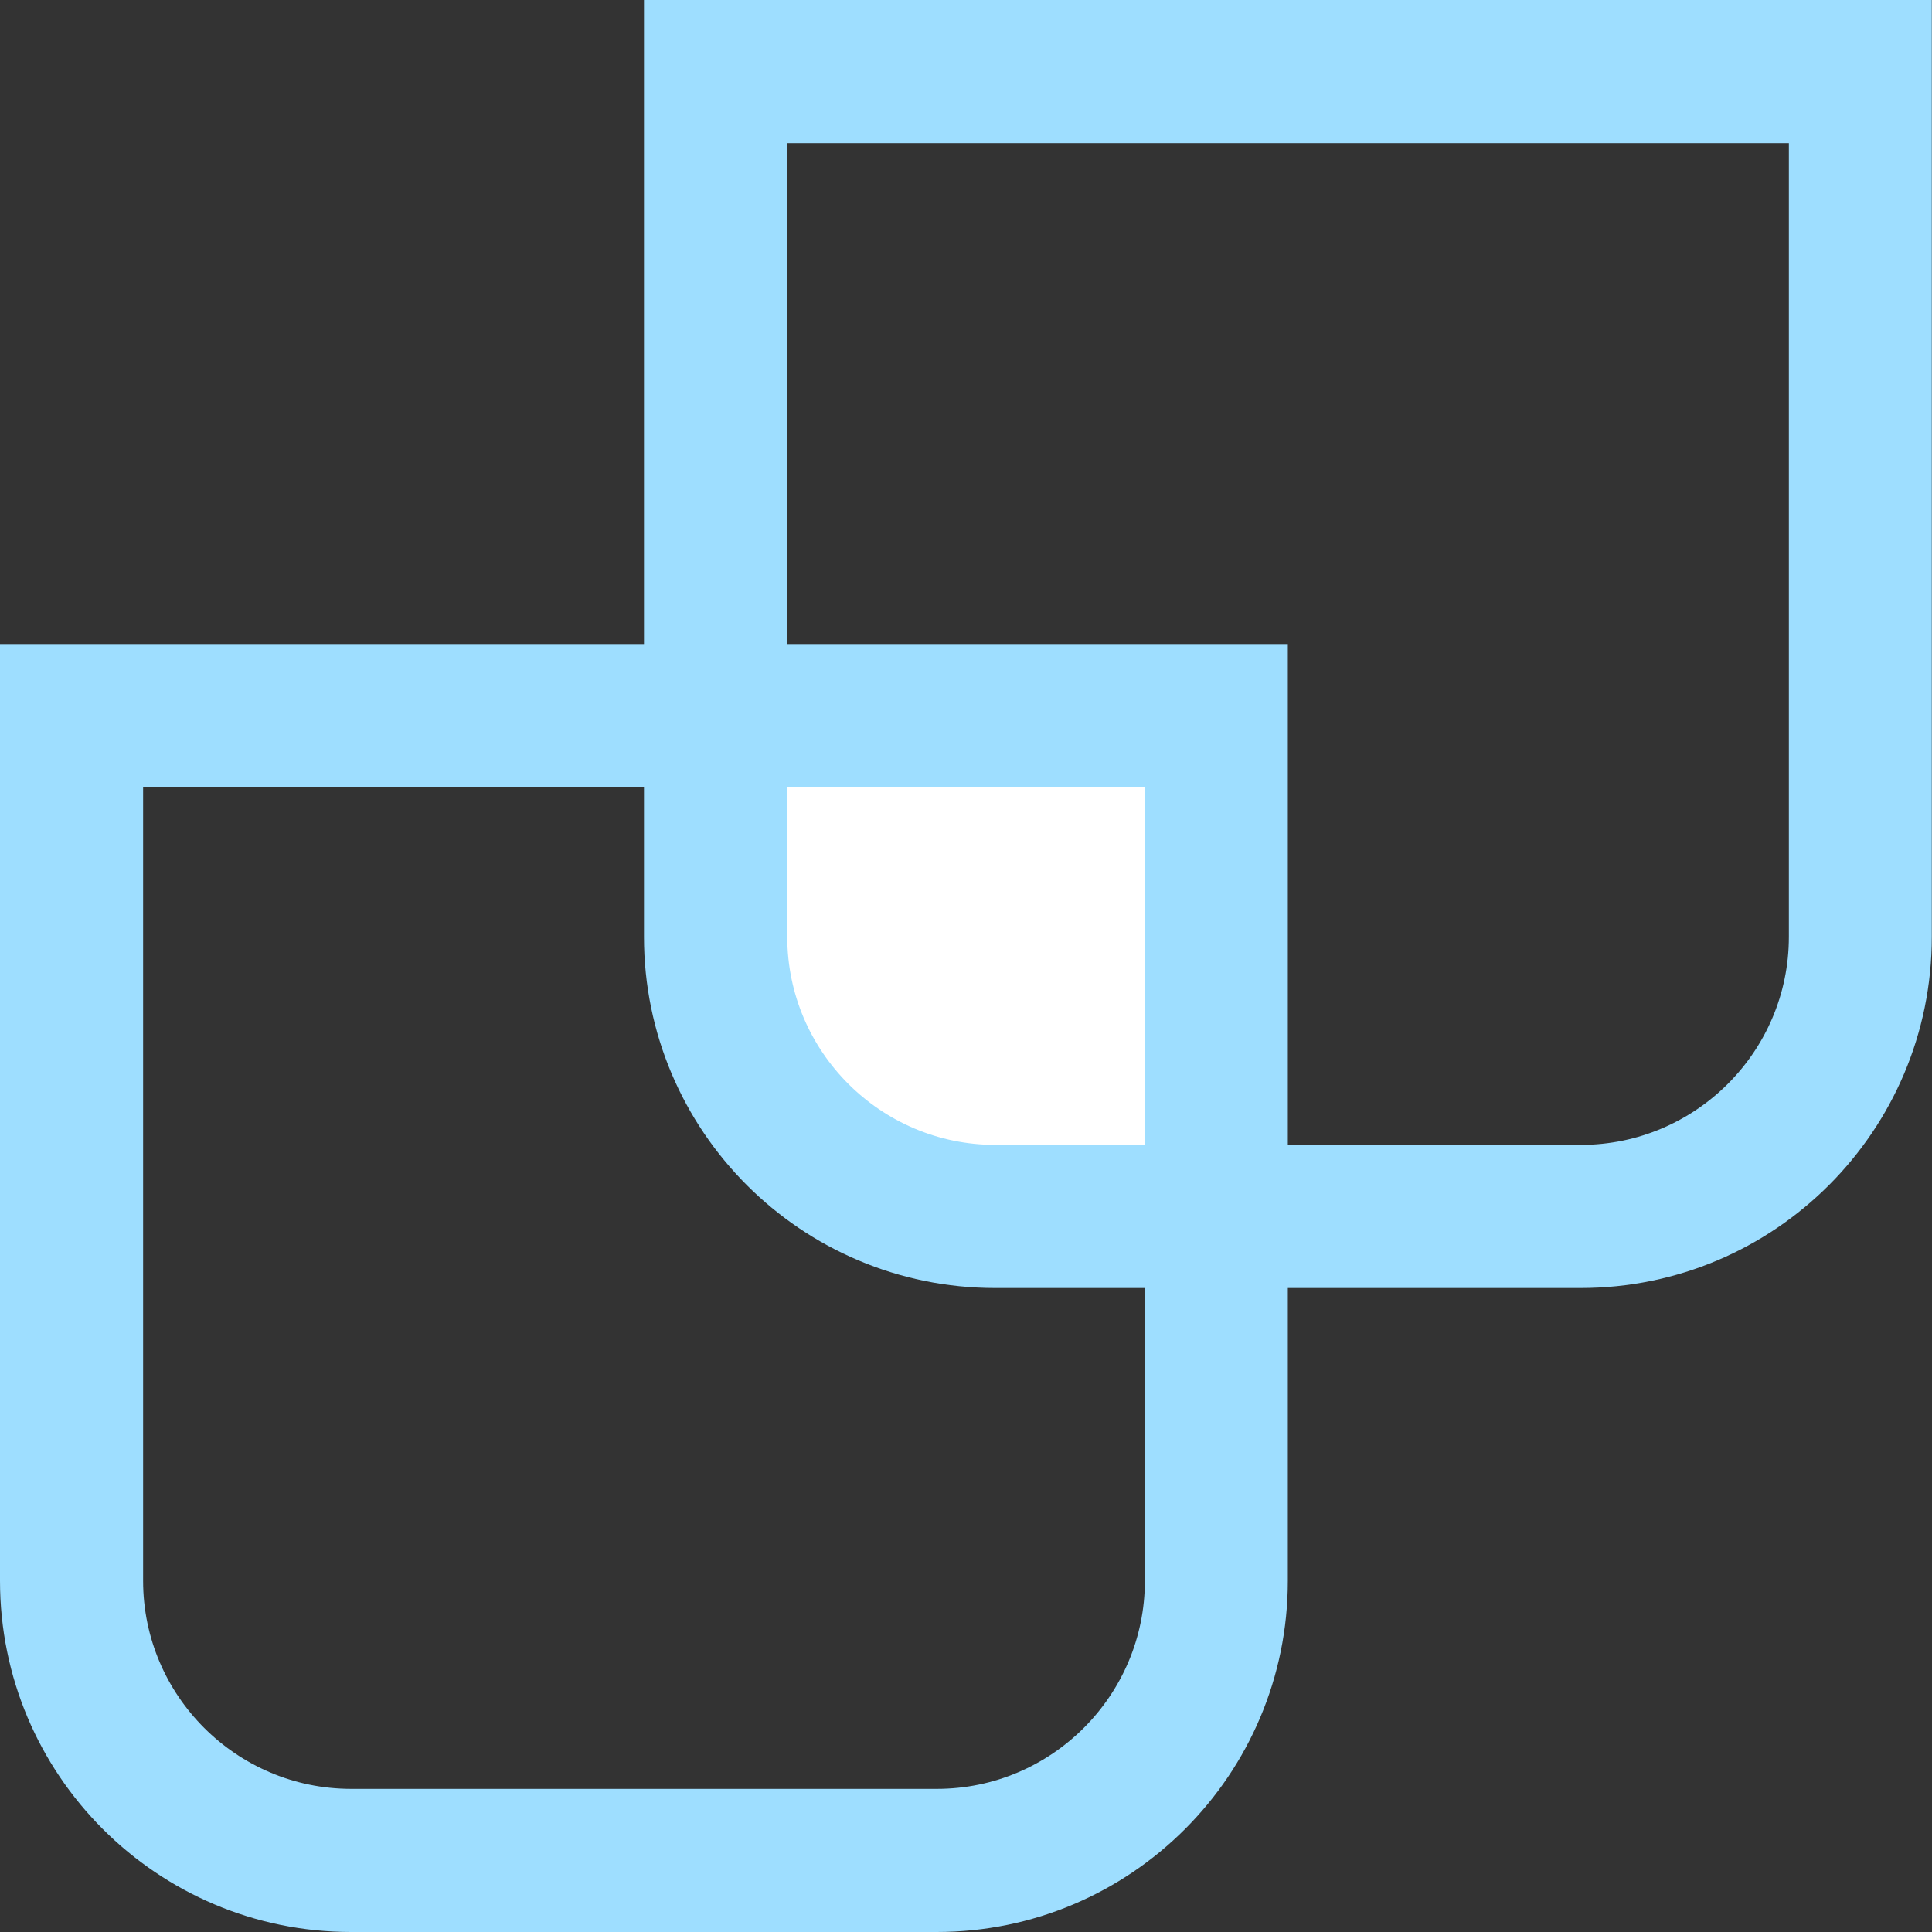 <svg width="97" height="97" viewBox="0 0 97 97" fill="none" xmlns="http://www.w3.org/2000/svg">
<rect x="0" y="0" width="97" height="97" fill="#333333" stroke="none"/>
<rect x="39" y="39" width="19" height="19" fill="white"/>
<path d="M89.814 7.185V47.036C89.814 52.793 85.125 57.481 79.368 57.481H49.972C44.215 57.481 39.526 52.793 39.526 47.036V7.185H89.823M96.999 0H32.332V47.036C32.332 56.772 40.227 64.667 49.963 64.667H79.359C89.095 64.667 96.99 56.772 96.99 47.036V0H96.999Z" fill="#9EDEFF"/>
<path d="M57.481 39.518V79.369C57.481 85.126 52.793 89.814 47.036 89.814H17.631C11.873 89.814 7.185 85.126 7.185 79.369V39.518H57.481ZM64.667 32.333H0V79.369C0 89.105 7.895 97 17.631 97H47.027C56.763 97 64.658 89.105 64.658 79.369V32.333H64.667Z" fill="#9EDEFF"/>
</svg>
